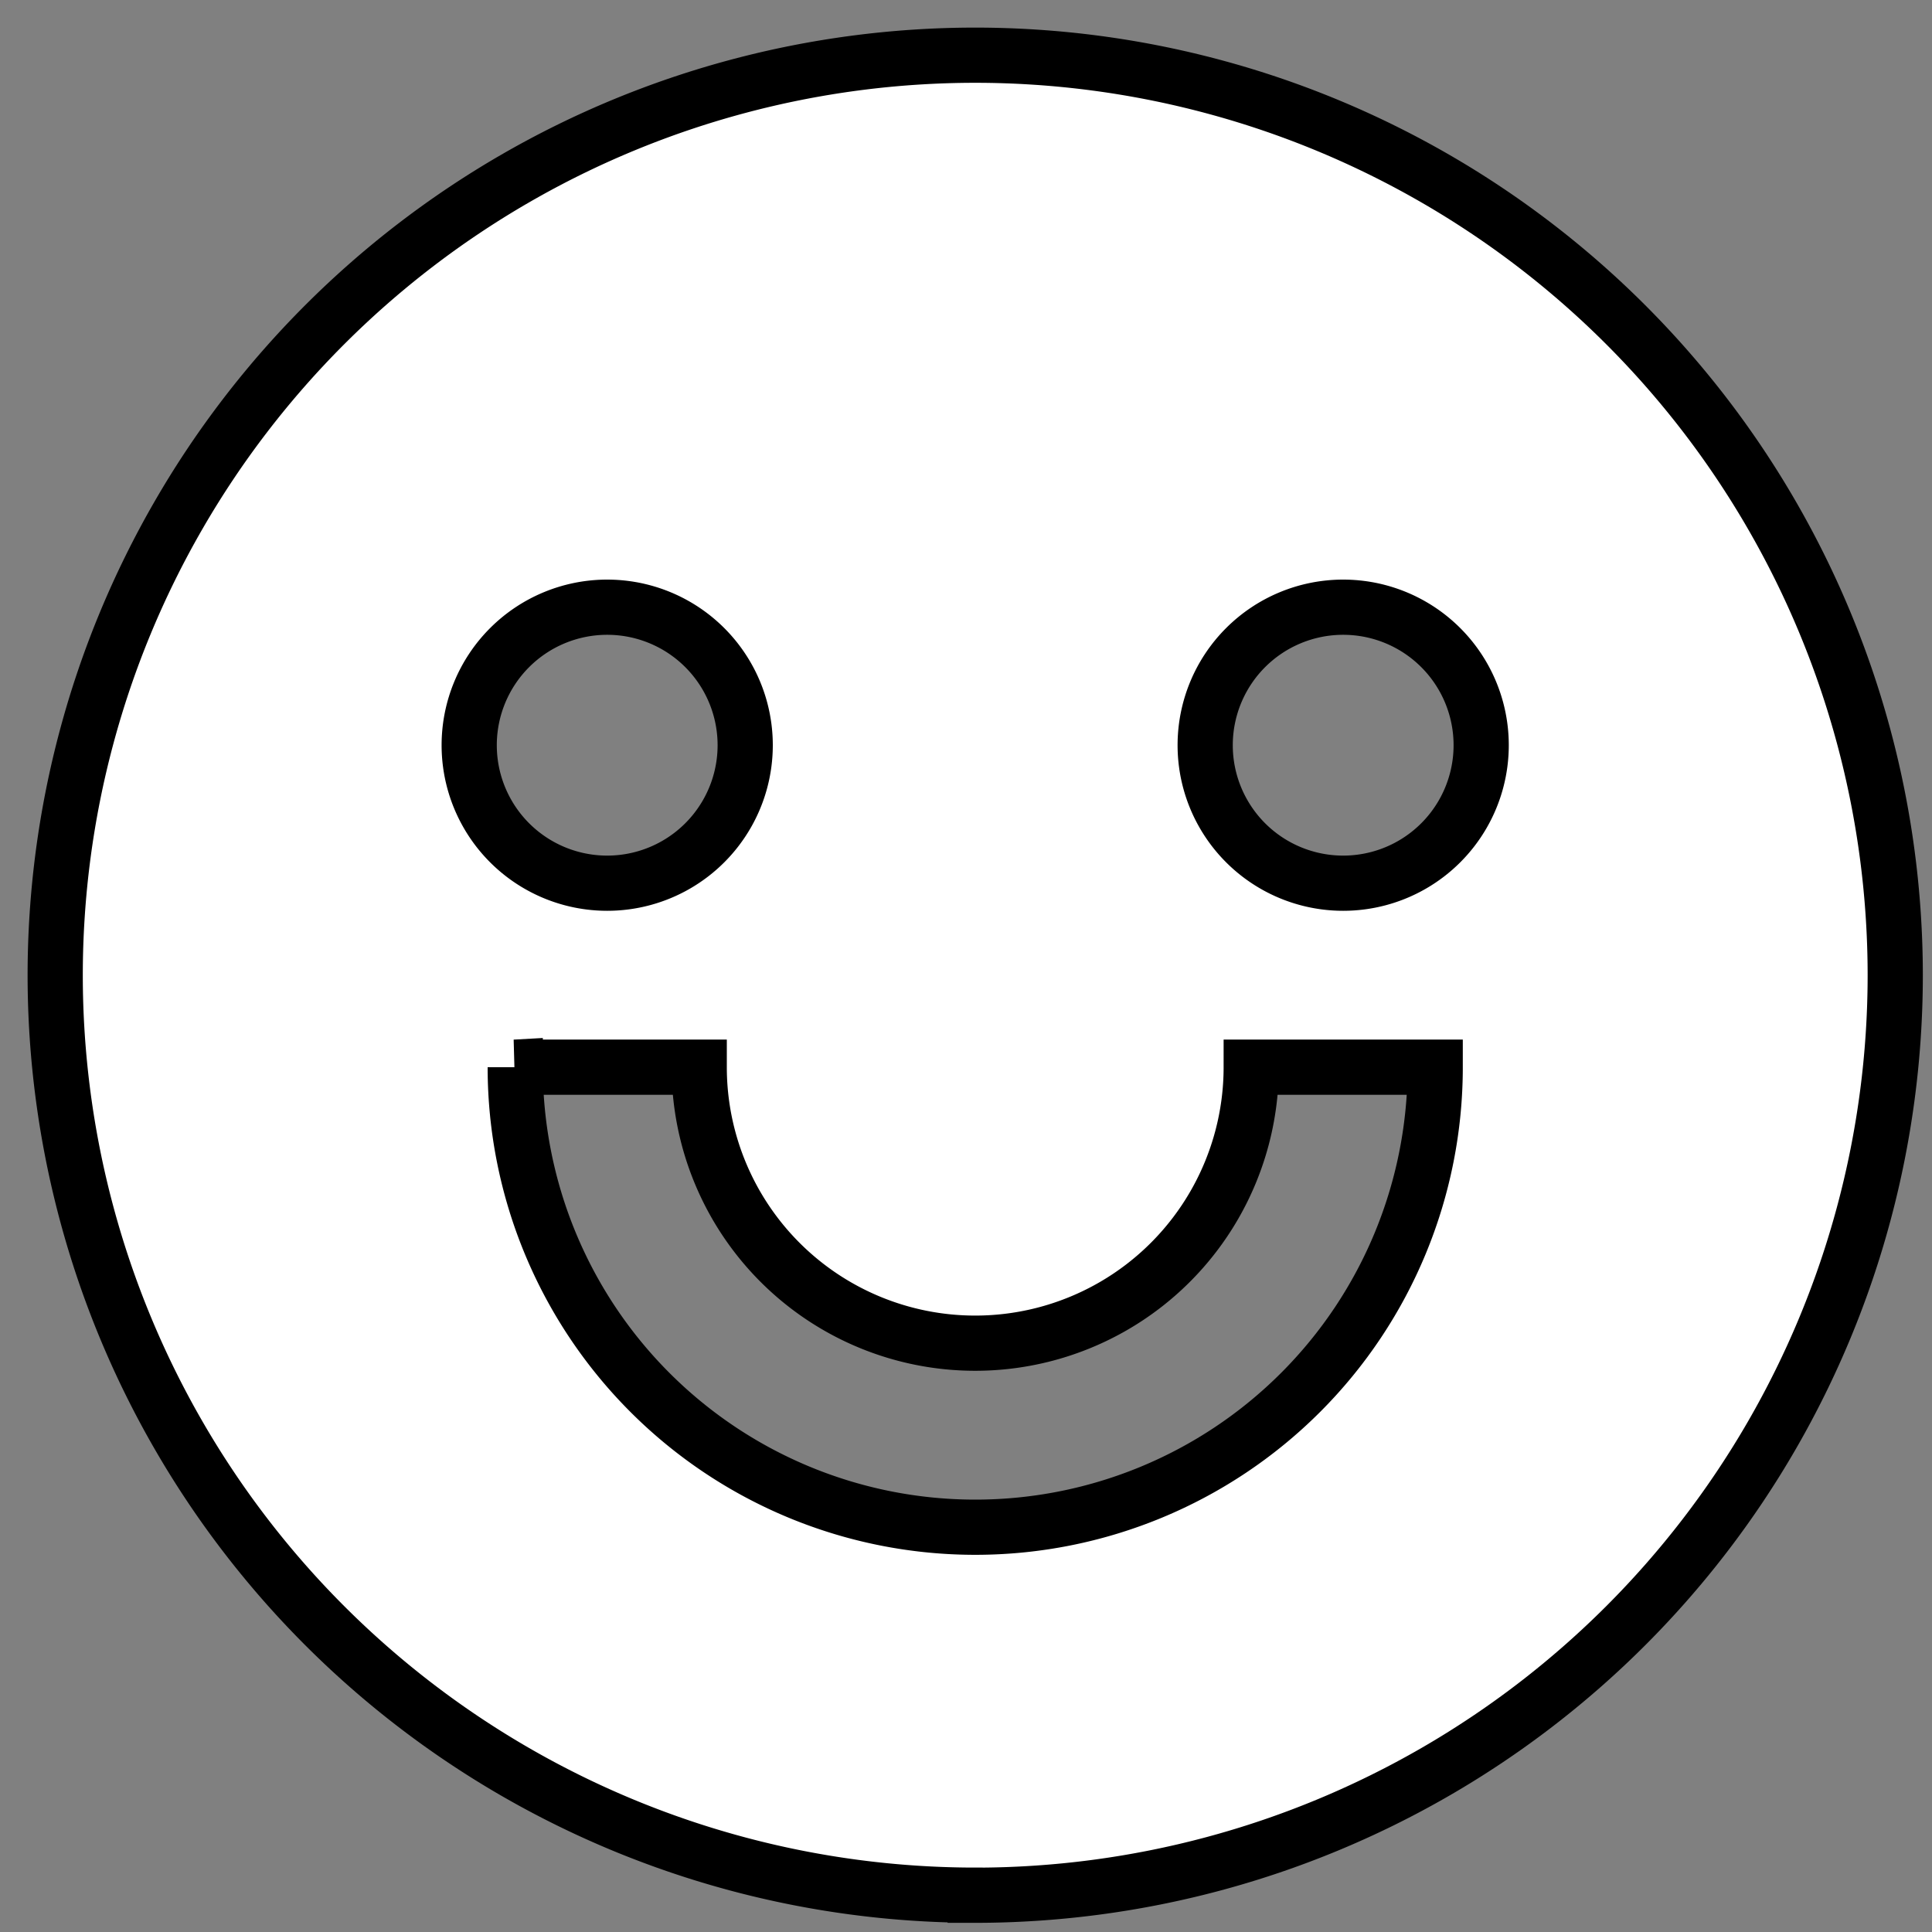 <svg xmlns="http://www.w3.org/2000/svg" width="35" height="35" fill="none" xmlns:v="https://vecta.io/nano"><rect width="100%" height="100%" fill="#808080" stroke="none"/><path d="M17.667 34.333A16.67 16.67 0 0 1 1 17.667 16.67 16.67 0 0 1 17.667 1a16.67 16.67 0 0 1 16.667 16.667 16.67 16.67 0 0 1-16.667 16.667zm-8.333-15c0 2.21.878 4.33 2.441 5.893s3.682 2.441 5.893 2.441 4.33-.878 5.893-2.441S26 21.544 26 19.333h-3.333a5 5 0 0 1-5 5 5 5 0 0 1-5-5H9.333zM11 16a2.5 2.5 0 0 0 2.5-2.5A2.5 2.5 0 0 0 11 11a2.5 2.5 0 0 0-2.5 2.5A2.5 2.5 0 0 0 11 16zm13.333 0a2.5 2.5 0 0 0 2.5-2.5 2.5 2.5 0 0 0-2.5-2.5 2.5 2.5 0 0 0-2.5 2.5 2.5 2.5 0 0 0 2.5 2.5z" fill="#fff" stroke="#000"/></svg>